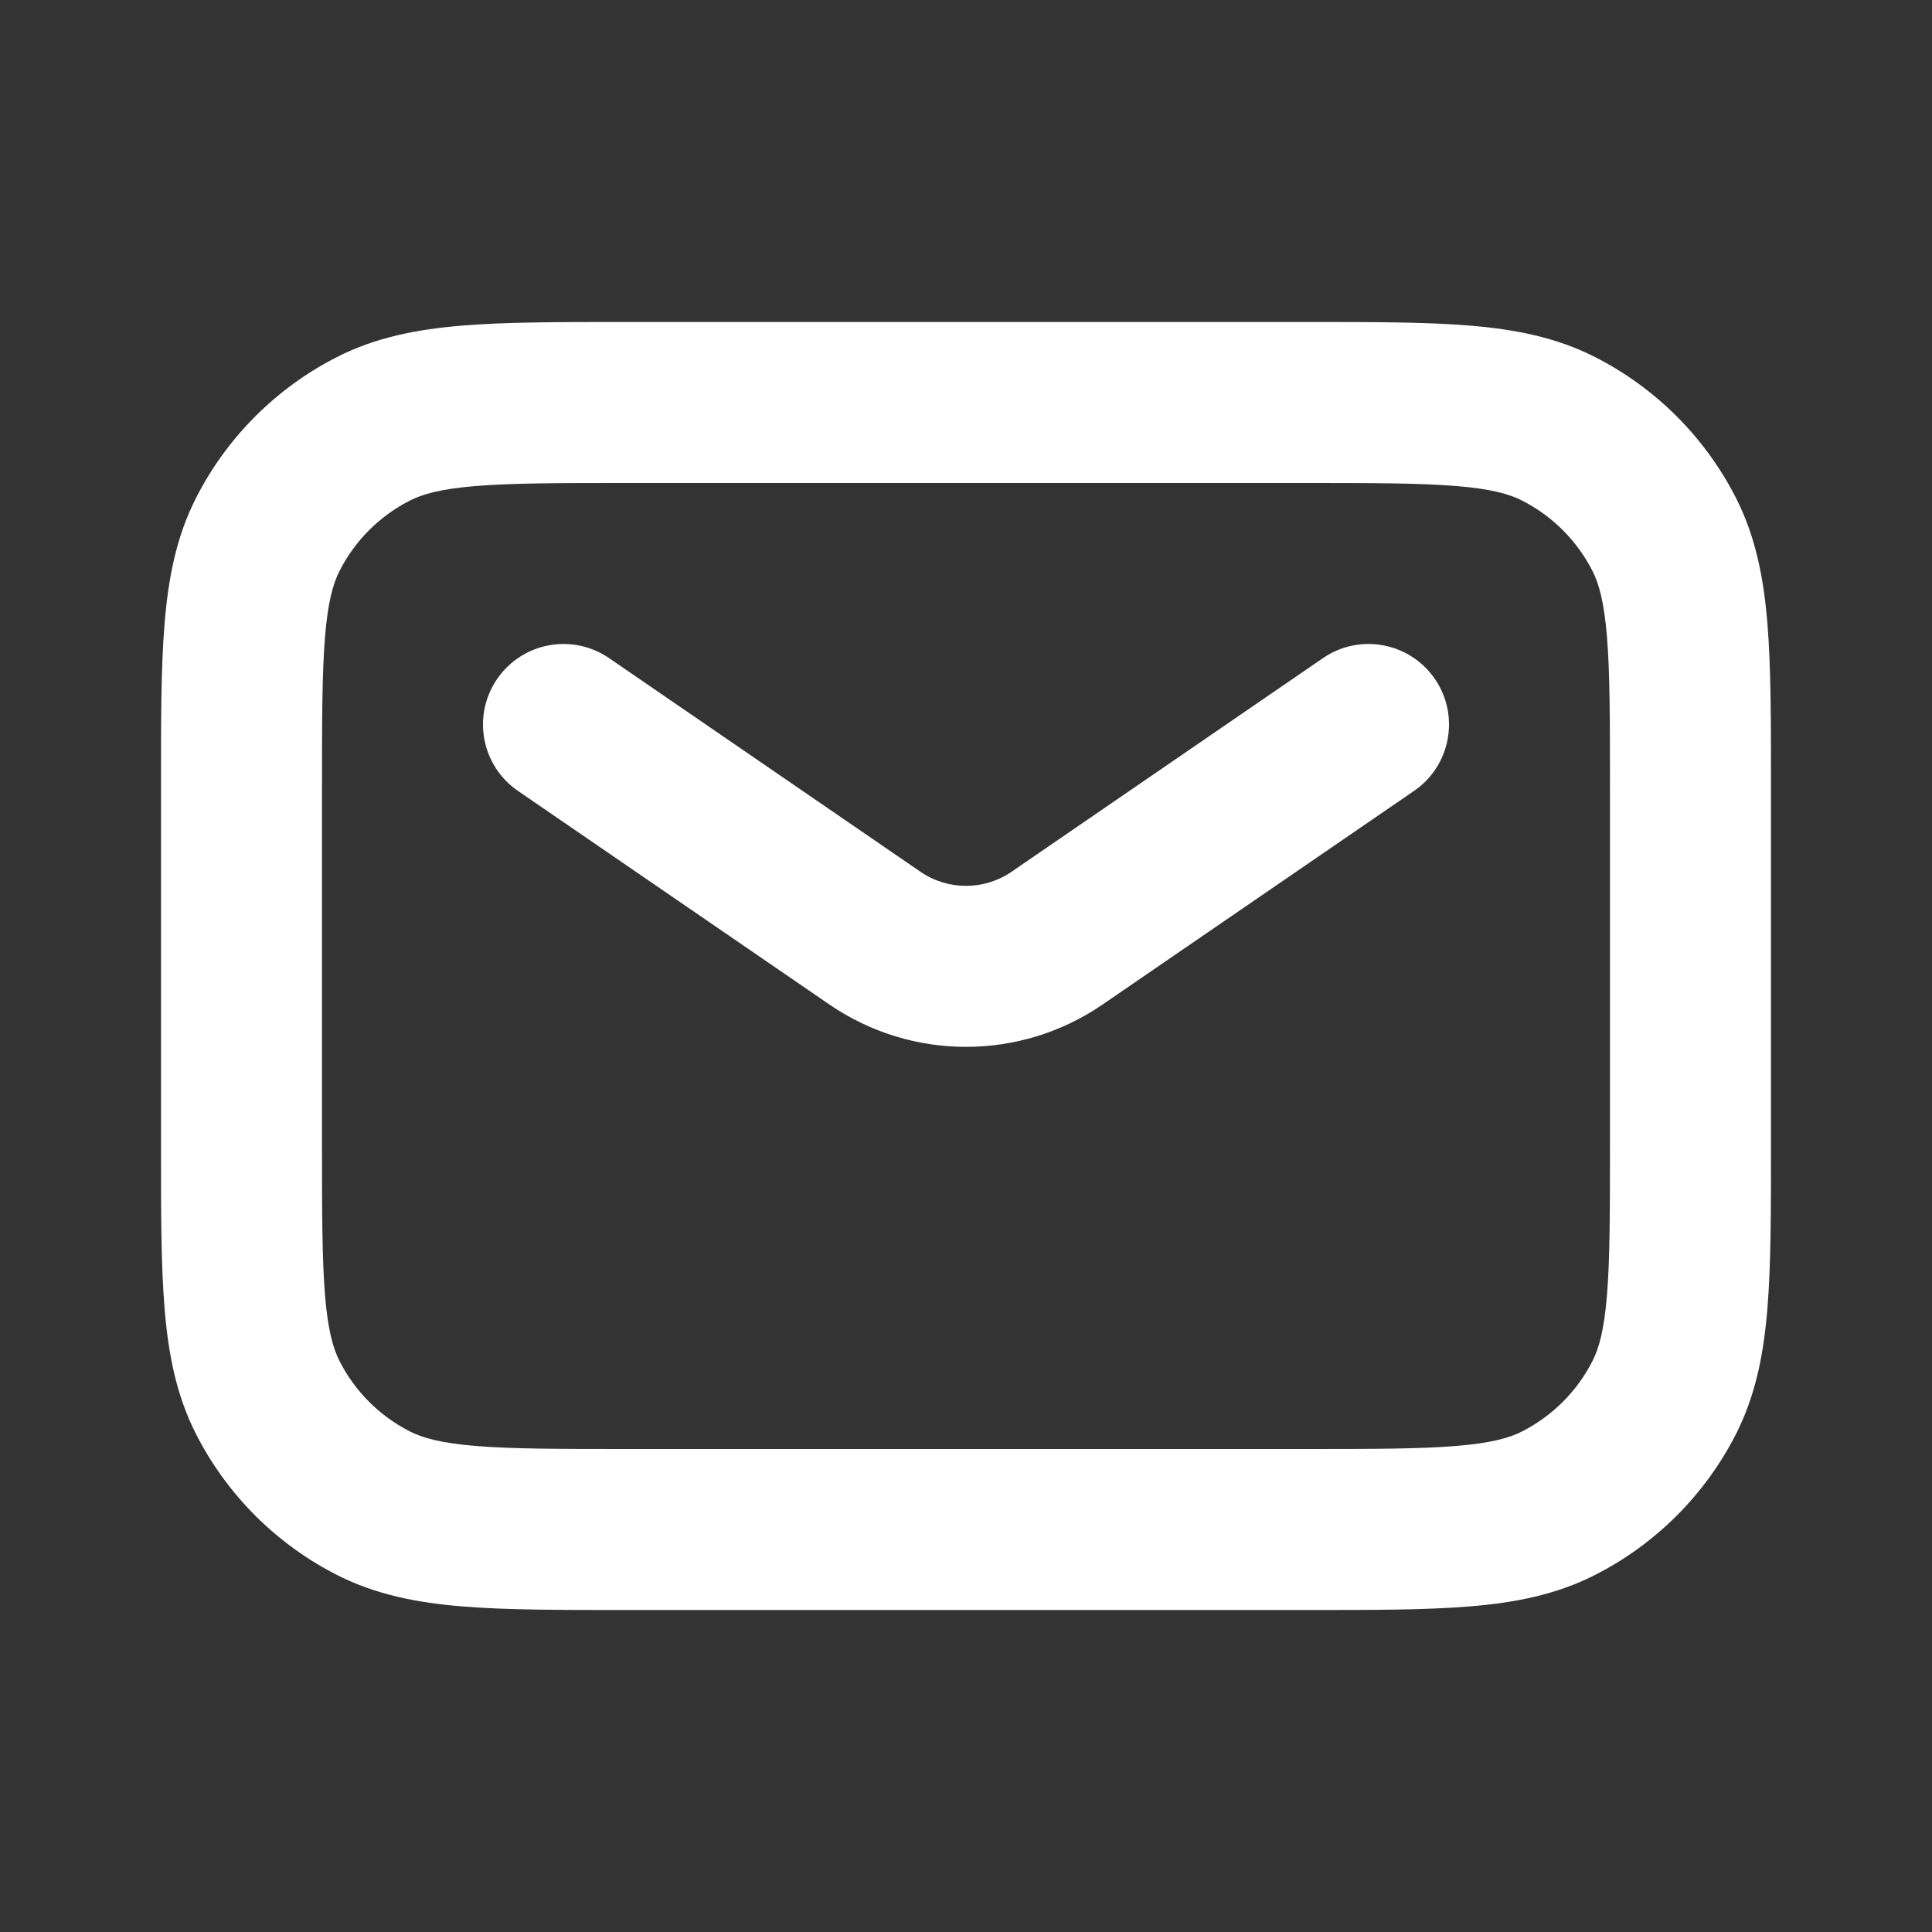 <svg width="44" height="44" viewBox="0 0 44 44" fill="none" xmlns="http://www.w3.org/2000/svg">
<rect x="0" y="0" width="44" height="44" fill="#333333" stroke="none"/>
<path fill-rule="evenodd" clip-rule="evenodd" d="M14.224 7.333H29.776C31.251 7.333 32.469 7.333 33.462 7.414C34.492 7.499 35.439 7.679 36.329 8.133C37.709 8.836 38.831 9.958 39.534 11.337C39.987 12.227 40.168 13.175 40.252 14.205C40.333 15.197 40.333 16.415 40.333 17.891V26.109C40.333 27.585 40.333 28.803 40.252 29.795C40.168 30.826 39.987 31.773 39.534 32.663C38.831 34.042 37.709 35.164 36.329 35.867C35.439 36.321 34.492 36.502 33.462 36.586C32.469 36.667 31.251 36.667 29.776 36.667H14.224C12.748 36.667 11.53 36.667 10.538 36.586C9.508 36.502 8.56 36.321 7.671 35.867C6.291 35.164 5.169 34.042 4.466 32.663C4.012 31.773 3.832 30.826 3.748 29.795C3.666 28.803 3.666 27.585 3.667 26.109V17.891C3.666 16.415 3.666 15.197 3.748 14.205C3.832 13.175 4.012 12.227 4.466 11.337C5.169 9.958 6.291 8.836 7.671 8.133C8.56 7.679 9.508 7.499 10.538 7.414C11.53 7.333 12.748 7.333 14.224 7.333ZM10.837 11.069C10.033 11.134 9.622 11.254 9.335 11.4C8.645 11.751 8.084 12.312 7.733 13.002C7.587 13.289 7.468 13.7 7.402 14.504C7.335 15.329 7.333 16.396 7.333 17.967V26.033C7.333 27.604 7.335 28.671 7.402 29.496C7.468 30.3 7.587 30.711 7.733 30.998C8.084 31.688 8.645 32.249 9.335 32.6C9.622 32.746 10.033 32.865 10.837 32.931C11.662 32.999 12.729 33 14.3 33H29.7C31.27 33 32.338 32.999 33.163 32.931C33.967 32.865 34.378 32.746 34.664 32.6C35.354 32.249 35.915 31.688 36.267 30.998C36.413 30.711 36.532 30.3 36.598 29.496C36.665 28.671 36.666 27.604 36.666 26.033V17.967C36.666 16.396 36.665 15.329 36.598 14.504C36.532 13.7 36.413 13.289 36.267 13.002C35.915 12.312 35.354 11.751 34.664 11.4C34.378 11.254 33.967 11.134 33.163 11.069C32.338 11.001 31.27 11 29.7 11H14.3C12.729 11 11.662 11.001 10.837 11.069Z" fill="white"/>
<path fill-rule="evenodd" clip-rule="evenodd" d="M11.322 15.463C11.895 14.628 13.036 14.415 13.871 14.988L20.963 19.854C21.588 20.282 22.412 20.282 23.037 19.854L30.13 14.988C30.965 14.415 32.106 14.628 32.679 15.463C33.251 16.298 33.039 17.439 32.204 18.012L25.111 22.877C23.237 24.163 20.764 24.163 18.889 22.877L11.796 18.012C10.961 17.439 10.749 16.298 11.322 15.463Z" fill="white"/>
</svg>
